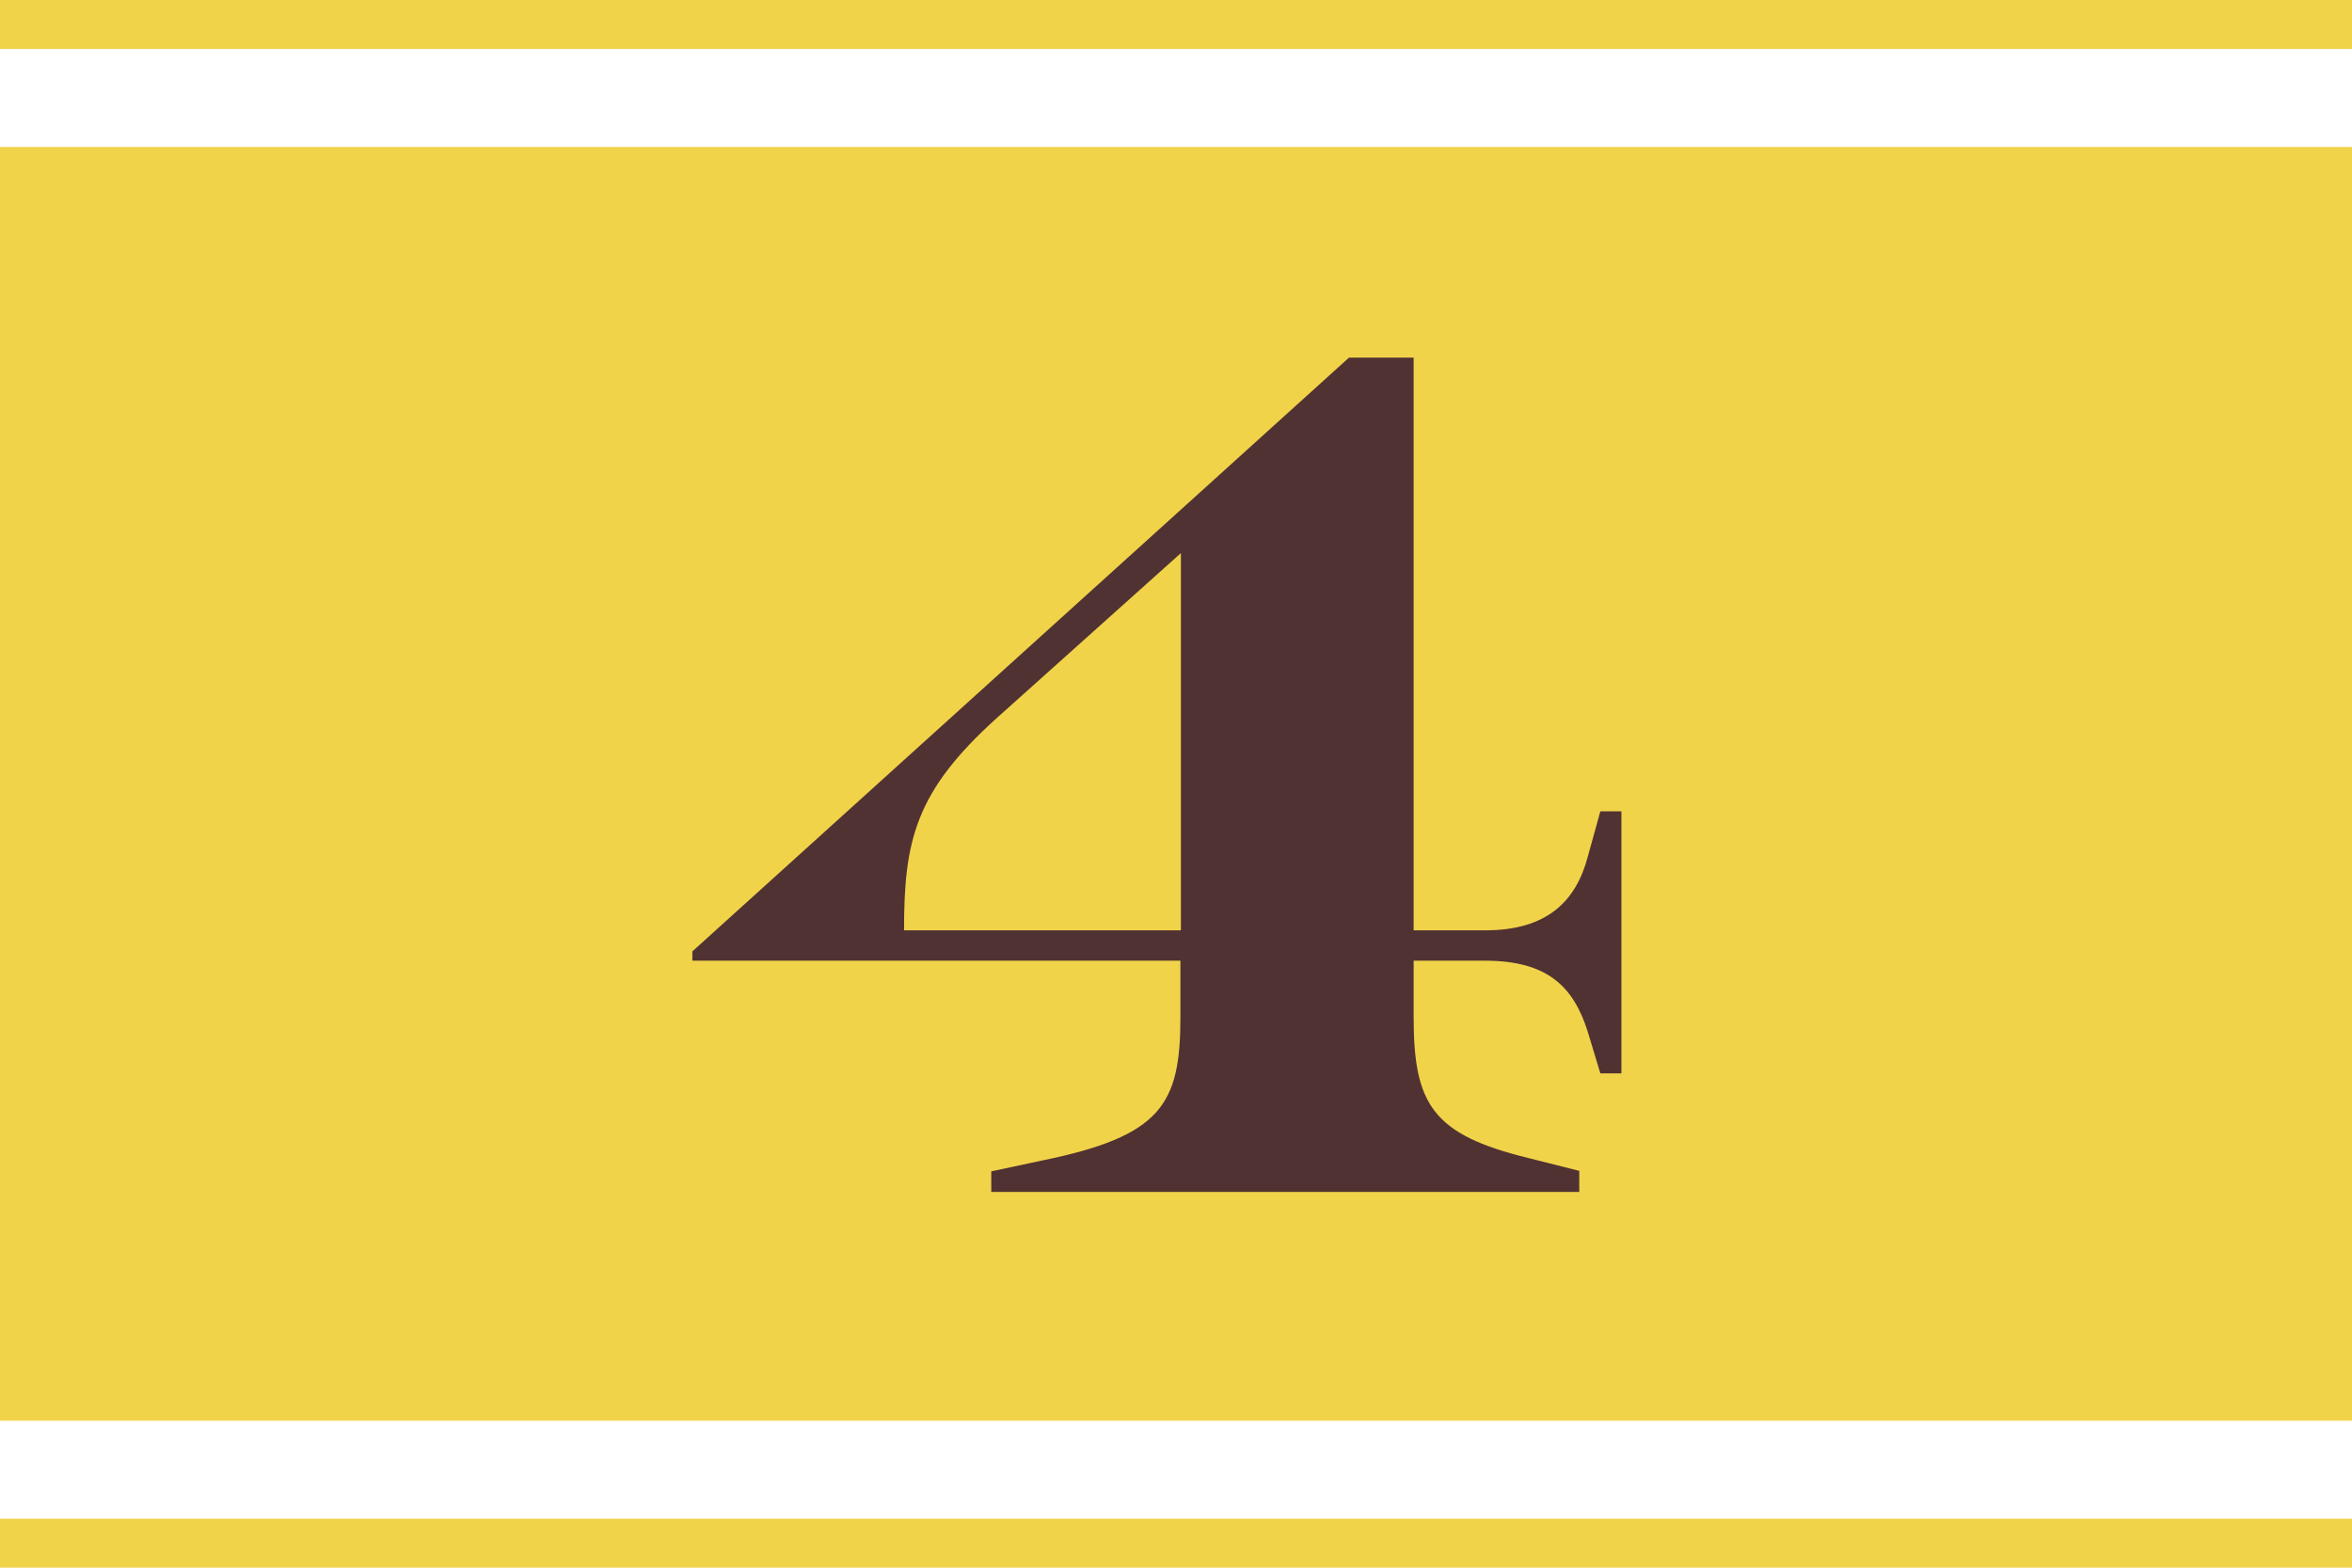 <?xml version="1.0" encoding="utf-8"?>
<!-- Generator: Adobe Illustrator 23.0.6, SVG Export Plug-In . SVG Version: 6.00 Build 0)  -->
<svg version="1.1" id="レイヤー_1" xmlns="http://www.w3.org/2000/svg" xmlns:xlink="http://www.w3.org/1999/xlink" x="0px"
	 y="0px" viewBox="0 0 48 32" style="enable-background:new 0 0 48 32;" xml:space="preserve">
<style type="text/css">
	.st0{fill:#F1D34A;}
	.st1{fill:#513232;}
</style>
<rect y="3" class="st0" width="48" height="26"/>
<g>
	<path class="st1" d="M20.23,23.91l1.03-0.22c2.45-0.5,2.83-1.15,2.83-2.93v-1.15h-9.96v-0.19L27.53,7.3h1.32v11.69h1.46
		c1.27,0,1.85-0.6,2.09-1.49l0.26-0.94h0.43v5.35h-0.43l-0.26-0.86c-0.29-0.91-0.82-1.44-2.09-1.44h-1.46v1.15
		c0,1.78,0.38,2.4,2.35,2.88l1.03,0.26v0.43h-12V23.91z M24.1,18.99v-7.7l-3.75,3.36c-1.68,1.51-1.9,2.52-1.9,4.34H24.1z"/>
</g>
<rect class="st0" width="48" height="1"/>
<rect y="31" class="st0" width="48" height="1"/>
</svg>
